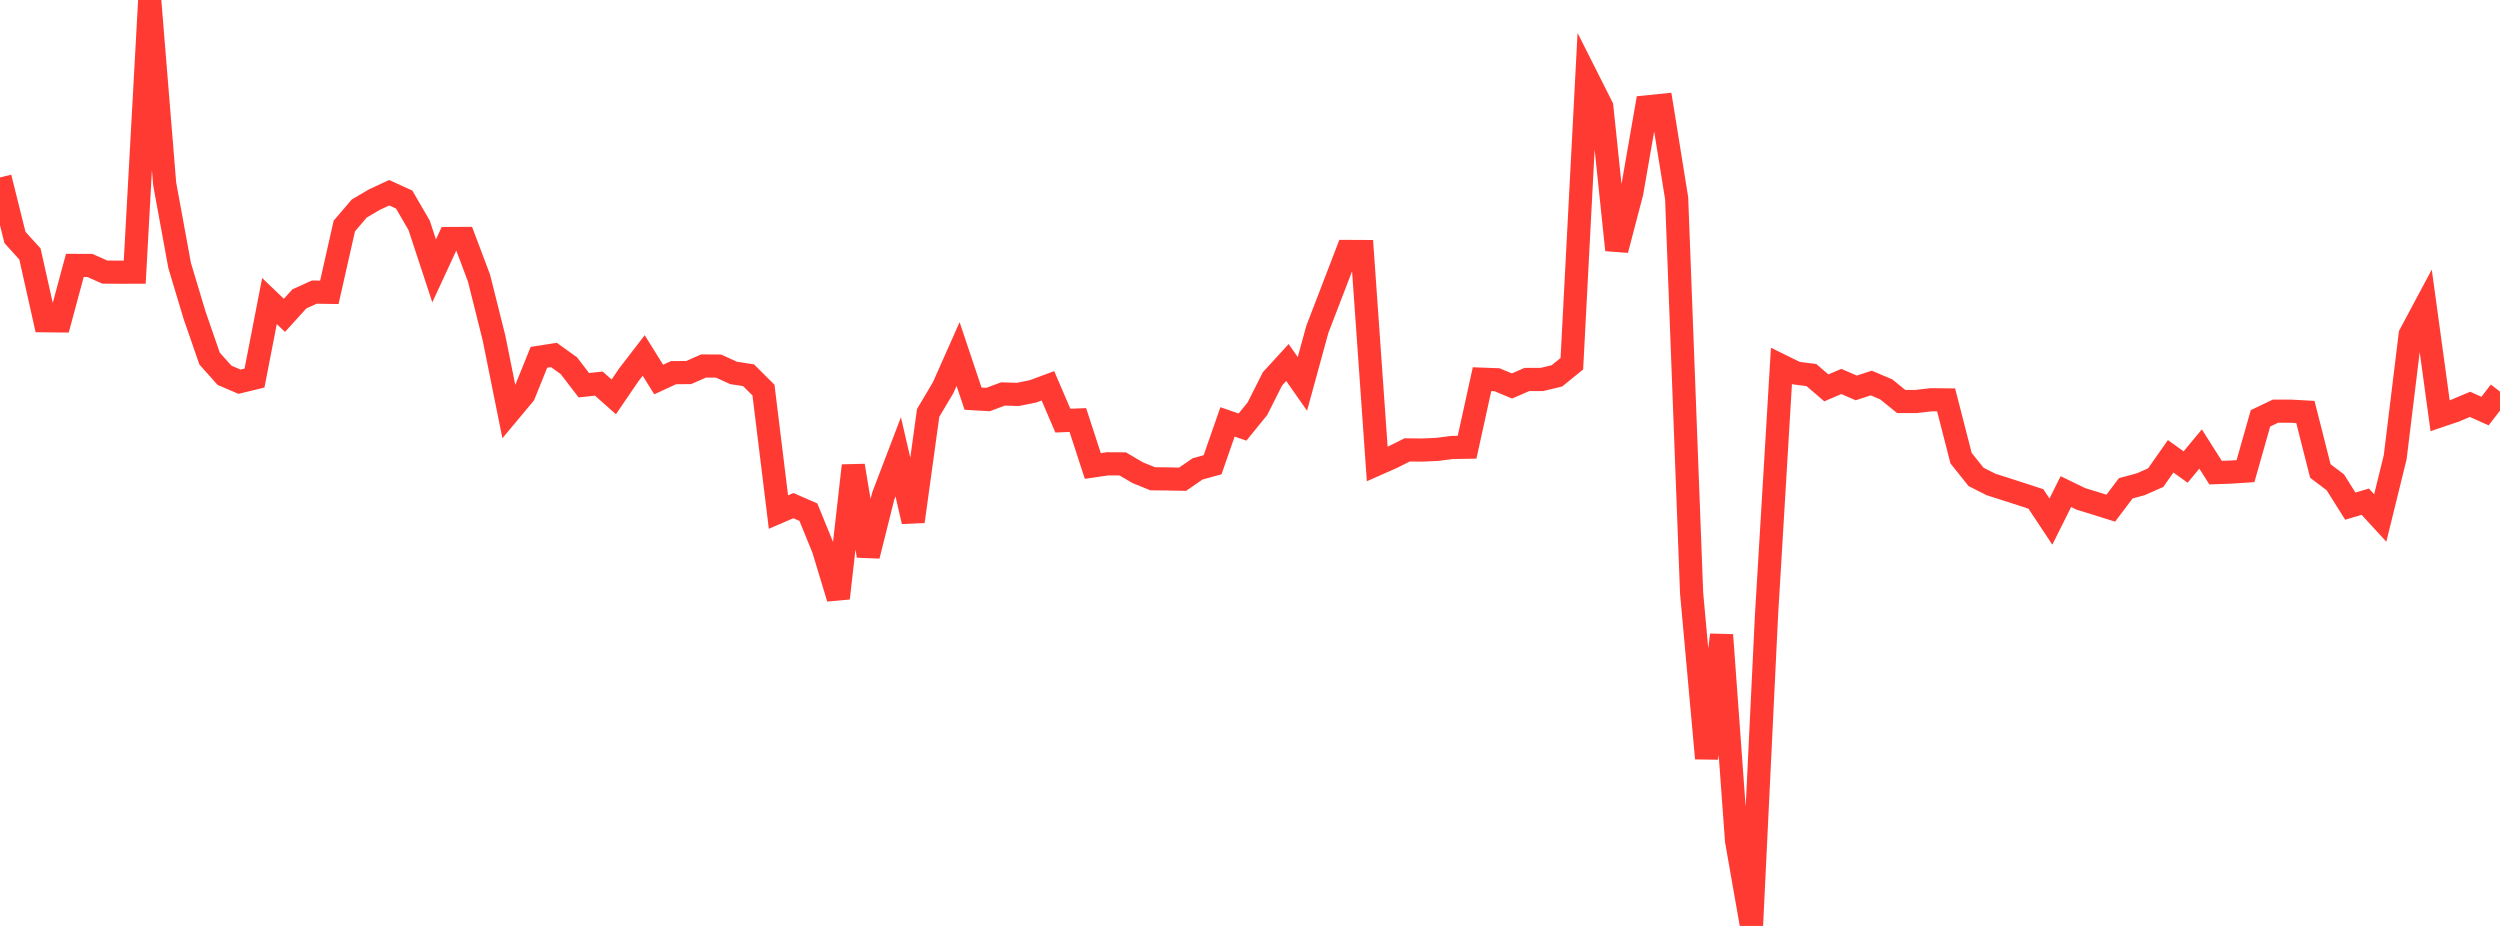 <?xml version="1.0" standalone="no"?>
<!DOCTYPE svg PUBLIC "-//W3C//DTD SVG 1.1//EN" "http://www.w3.org/Graphics/SVG/1.1/DTD/svg11.dtd">

<svg width="135" height="50" viewBox="0 0 135 50" preserveAspectRatio="none" 
  xmlns="http://www.w3.org/2000/svg"
  xmlns:xlink="http://www.w3.org/1999/xlink">


<polyline points="0.0, 9.582 0.808, 12.824 1.617, 13.715 2.425, 17.321 3.234, 17.329 4.042, 14.332 4.85, 14.333 5.659, 14.692 6.467, 14.699 7.275, 14.698 8.084, 0.0 8.892, 9.927 9.701, 14.341 10.509, 17.028 11.317, 19.363 12.126, 20.267 12.934, 20.612 13.743, 20.415 14.551, 16.256 15.359, 17.029 16.168, 16.138 16.976, 15.773 17.784, 15.786 18.593, 12.206 19.401, 11.259 20.21, 10.783 21.018, 10.408 21.826, 10.777 22.635, 12.172 23.443, 14.627 24.251, 12.881 25.06, 12.876 25.868, 15.022 26.677, 18.254 27.485, 22.265 28.293, 21.297 29.102, 19.294 29.91, 19.167 30.719, 19.748 31.527, 20.802 32.335, 20.714 33.144, 21.431 33.952, 20.245 34.76, 19.195 35.569, 20.494 36.377, 20.122 37.186, 20.119 37.994, 19.763 38.802, 19.768 39.611, 20.138 40.419, 20.261 41.228, 21.066 42.036, 27.651 42.844, 27.304 43.653, 27.657 44.461, 29.638 45.269, 32.303 46.078, 25.145 46.886, 30.014 47.695, 26.783 48.503, 24.667 49.311, 28.158 50.12, 22.298 50.928, 20.937 51.737, 19.118 52.545, 21.528 53.353, 21.575 54.162, 21.274 54.97, 21.298 55.778, 21.134 56.587, 20.833 57.395, 22.714 58.204, 22.681 59.012, 25.163 59.82, 25.045 60.629, 25.05 61.437, 25.527 62.246, 25.854 63.054, 25.862 63.862, 25.878 64.671, 25.32 65.479, 25.096 66.287, 22.783 67.096, 23.062 67.904, 22.066 68.713, 20.458 69.521, 19.575 70.329, 20.731 71.138, 17.78 71.946, 15.68 72.754, 13.578 73.563, 13.582 74.371, 25.056 75.18, 24.698 75.988, 24.294 76.796, 24.303 77.605, 24.267 78.413, 24.164 79.222, 24.15 80.03, 20.476 80.838, 20.506 81.647, 20.843 82.455, 20.491 83.263, 20.491 84.072, 20.297 84.88, 19.641 85.689, 4.16 86.497, 5.764 87.305, 13.499 88.114, 10.41 88.922, 5.771 89.731, 5.689 90.539, 10.707 91.347, 32.024 92.156, 40.951 92.964, 34.287 93.772, 45.392 94.581, 50.0 95.389, 33.274 96.198, 19.753 97.006, 20.15 97.814, 20.252 98.623, 20.945 99.431, 20.599 100.24, 20.948 101.048, 20.683 101.856, 21.026 102.665, 21.681 103.473, 21.681 104.281, 21.586 105.09, 21.594 105.898, 24.741 106.707, 25.753 107.515, 26.162 108.323, 26.418 109.132, 26.68 109.94, 26.944 110.749, 28.166 111.557, 26.546 112.365, 26.939 113.174, 27.188 113.982, 27.441 114.79, 26.369 115.599, 26.15 116.407, 25.794 117.216, 24.64 118.024, 25.22 118.832, 24.246 119.641, 25.522 120.449, 25.494 121.257, 25.441 122.066, 22.589 122.874, 22.203 123.683, 22.203 124.491, 22.247 125.299, 25.434 126.108, 26.045 126.916, 27.332 127.725, 27.092 128.533, 27.972 129.341, 24.688 130.15, 18.065 130.958, 16.553 131.766, 22.449 132.575, 22.175 133.383, 21.835 134.192, 22.198 135.0, 21.146" fill="none" stroke="#ff3a33" stroke-width="1.25"/>

</svg>